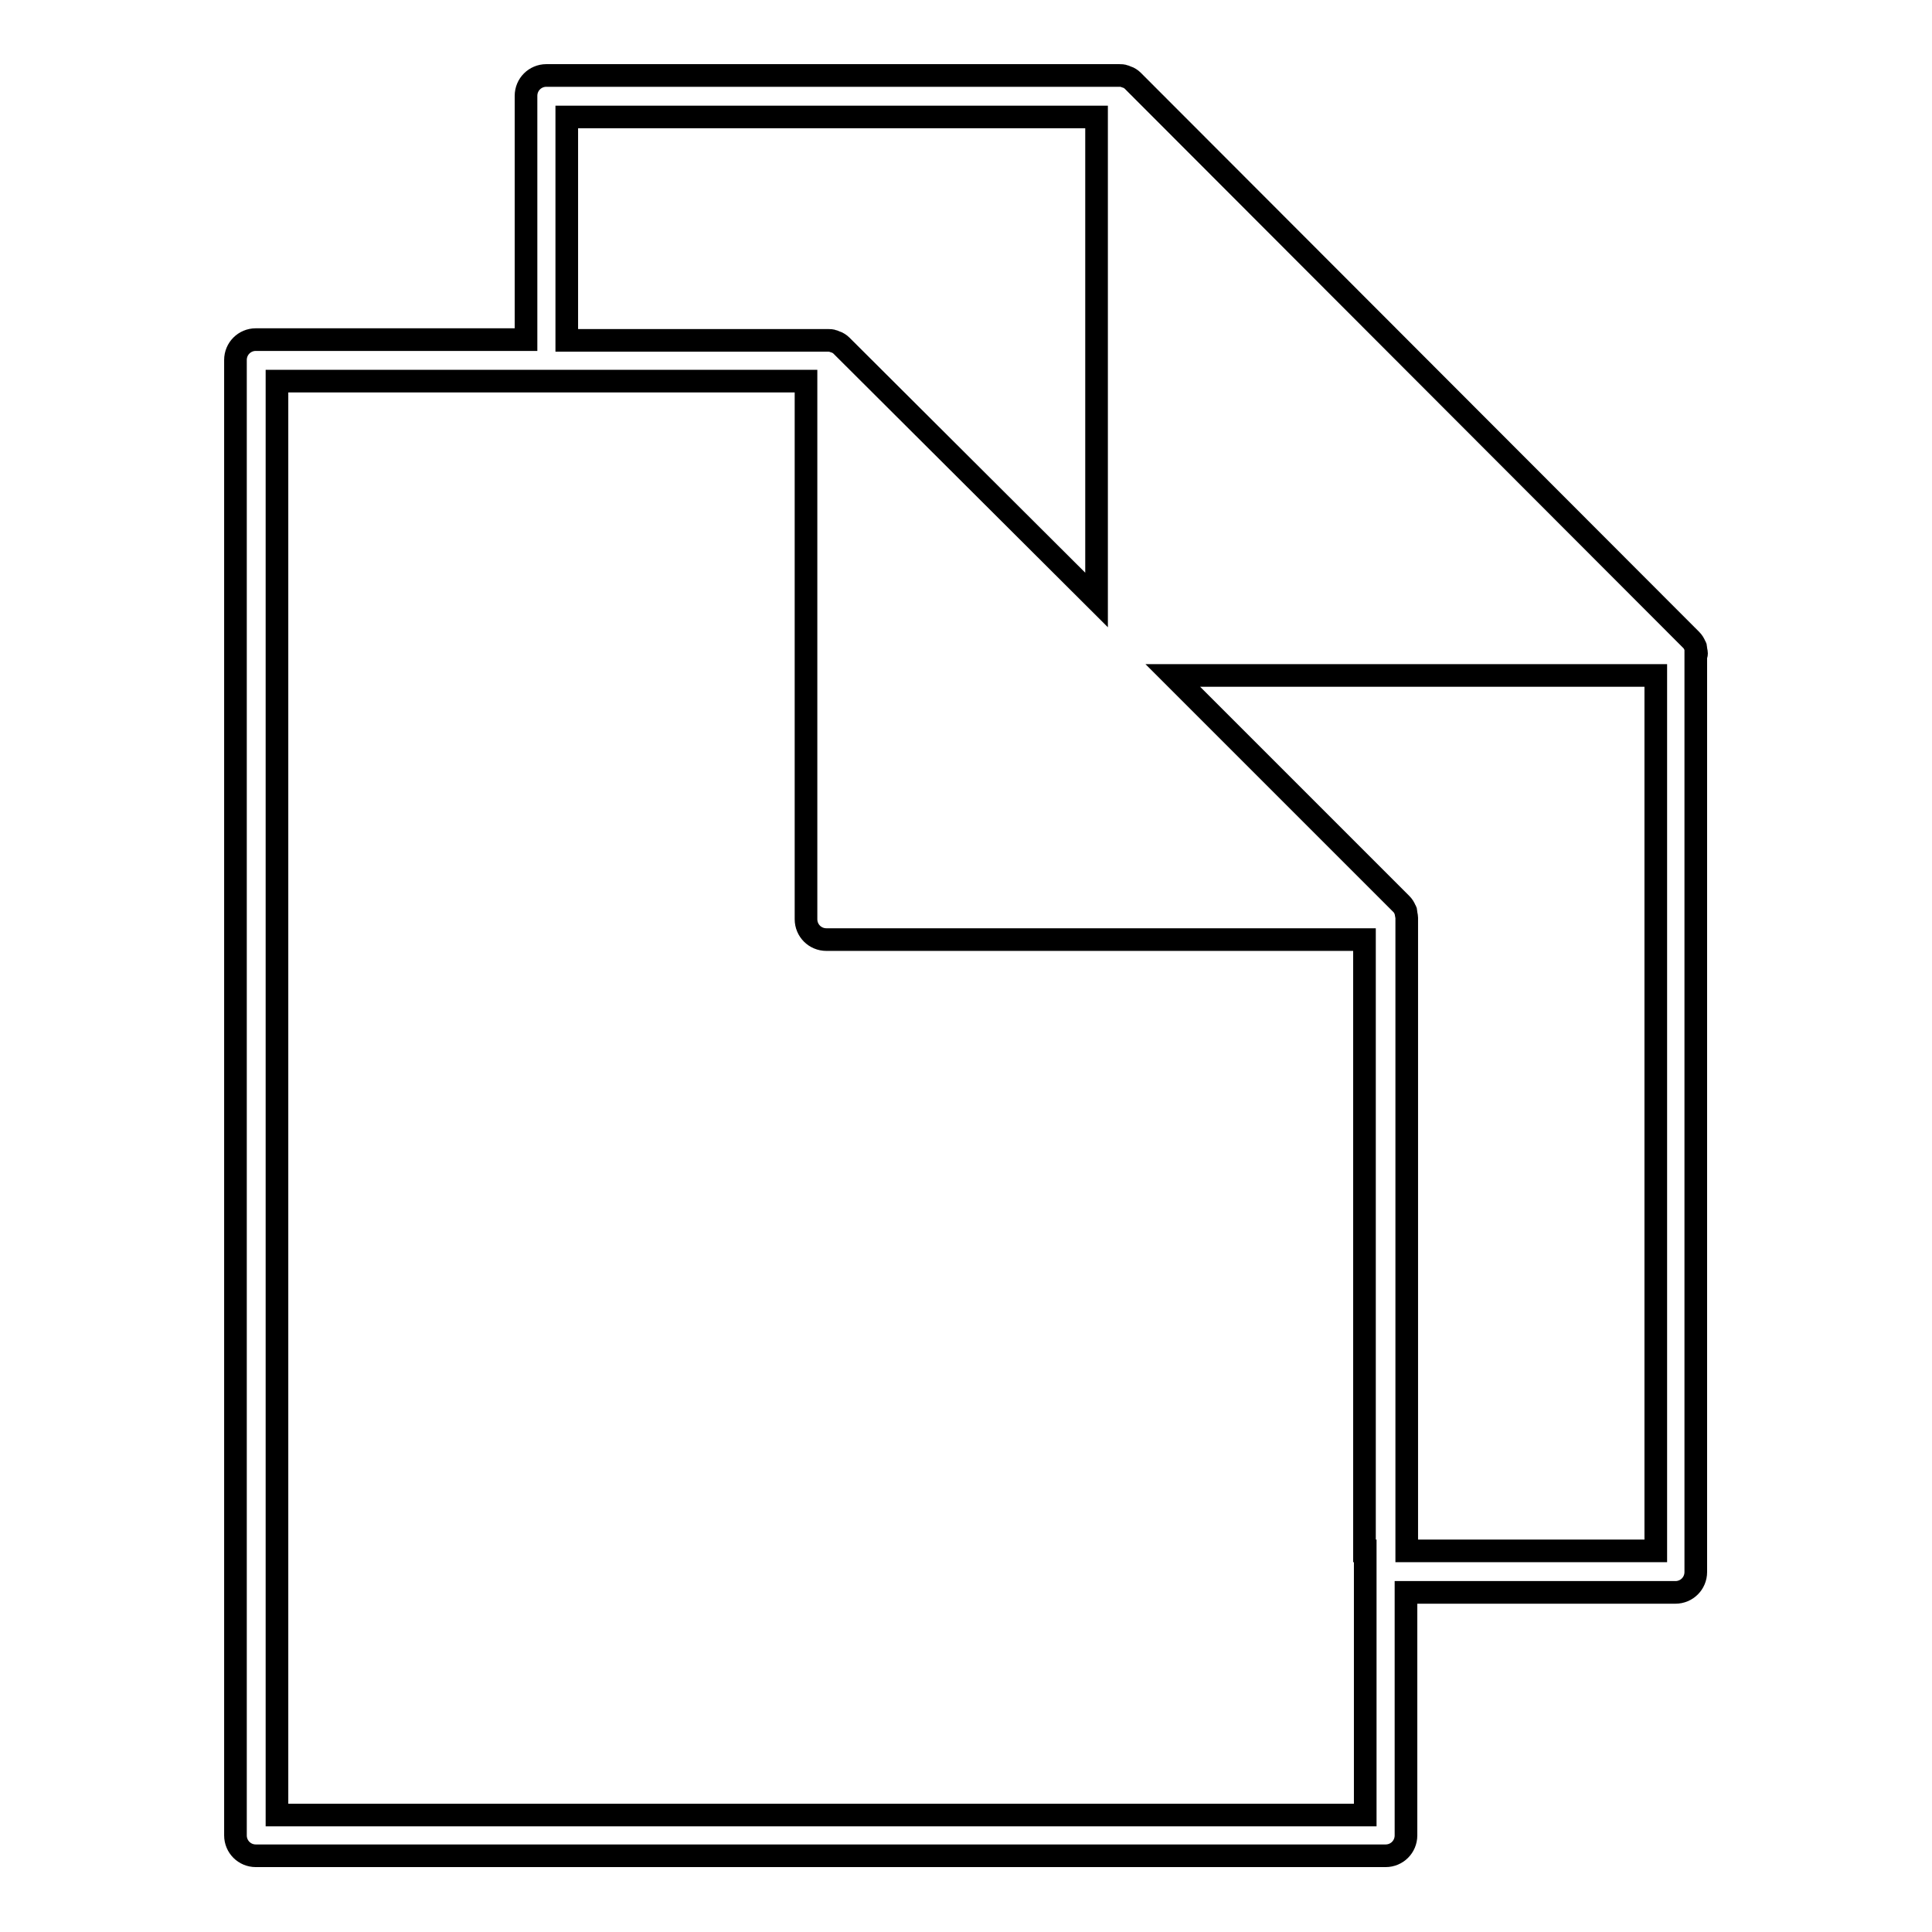 <?xml version="1.0" encoding="utf-8"?>
<!-- Svg Vector Icons : http://www.onlinewebfonts.com/icon -->
<!DOCTYPE svg PUBLIC "-//W3C//DTD SVG 1.1//EN" "http://www.w3.org/Graphics/SVG/1.1/DTD/svg11.dtd">
<svg version="1.1" xmlns="http://www.w3.org/2000/svg" xmlns:xlink="http://www.w3.org/1999/xlink" x="0px" y="0px" viewBox="0 0 256 256" enable-background="new 0 0 256 256" xml:space="preserve">
<g><g><g><path stroke-width="3" fill-opacity="0" stroke="#000000"  d="M224.8,86.6c0-0.2-0.1-0.5-0.1-0.7c0-0.1,0-0.2-0.1-0.3c-0.1-0.3-0.3-0.6-0.5-0.8l-74-74.1c-0.2-0.2-0.5-0.4-0.8-0.5c-0.1,0-0.2-0.1-0.3-0.1c-0.2-0.1-0.5-0.1-0.7-0.1c-0.1,0-0.1,0-0.2,0H72.4c-1.5,0-2.7,1.2-2.7,2.7V45H33.9c-1.5,0-2.7,1.2-2.7,2.7v195.5c0,1.5,1.2,2.7,2.7,2.7h149.7c1.5,0,2.7-1.2,2.7-2.7V211H222c1.5,0,2.7-1.2,2.7-2.7V86.8C224.8,86.7,224.8,86.7,224.8,86.6z M75.1,15.5h70.2v64l-33.8-33.7c-0.2-0.2-0.5-0.4-0.8-0.5c-0.1,0-0.2-0.1-0.3-0.1c-0.2-0.1-0.5-0.1-0.7-0.1c-0.1,0-0.1,0-0.2,0H75.1V15.5L75.1,15.5z M180.9,205.5v5.5v29.5H36.7v-190h32.9h5.5h31.7v71.3c0,1.5,1.2,2.7,2.7,2.7h71.3V205.5z M219.3,205.5h-32.9v-83.7c0,0,0-0.1,0-0.2c0-0.2-0.1-0.5-0.1-0.7c0-0.1,0-0.2-0.1-0.3c-0.1-0.3-0.3-0.6-0.5-0.8l-30.3-30.3h64V205.5L219.3,205.5z"/></g><g></g><g></g><g></g><g></g><g></g><g></g><g></g><g></g><g></g><g></g><g></g><g></g><g></g><g></g><g></g></g></g>
</svg>